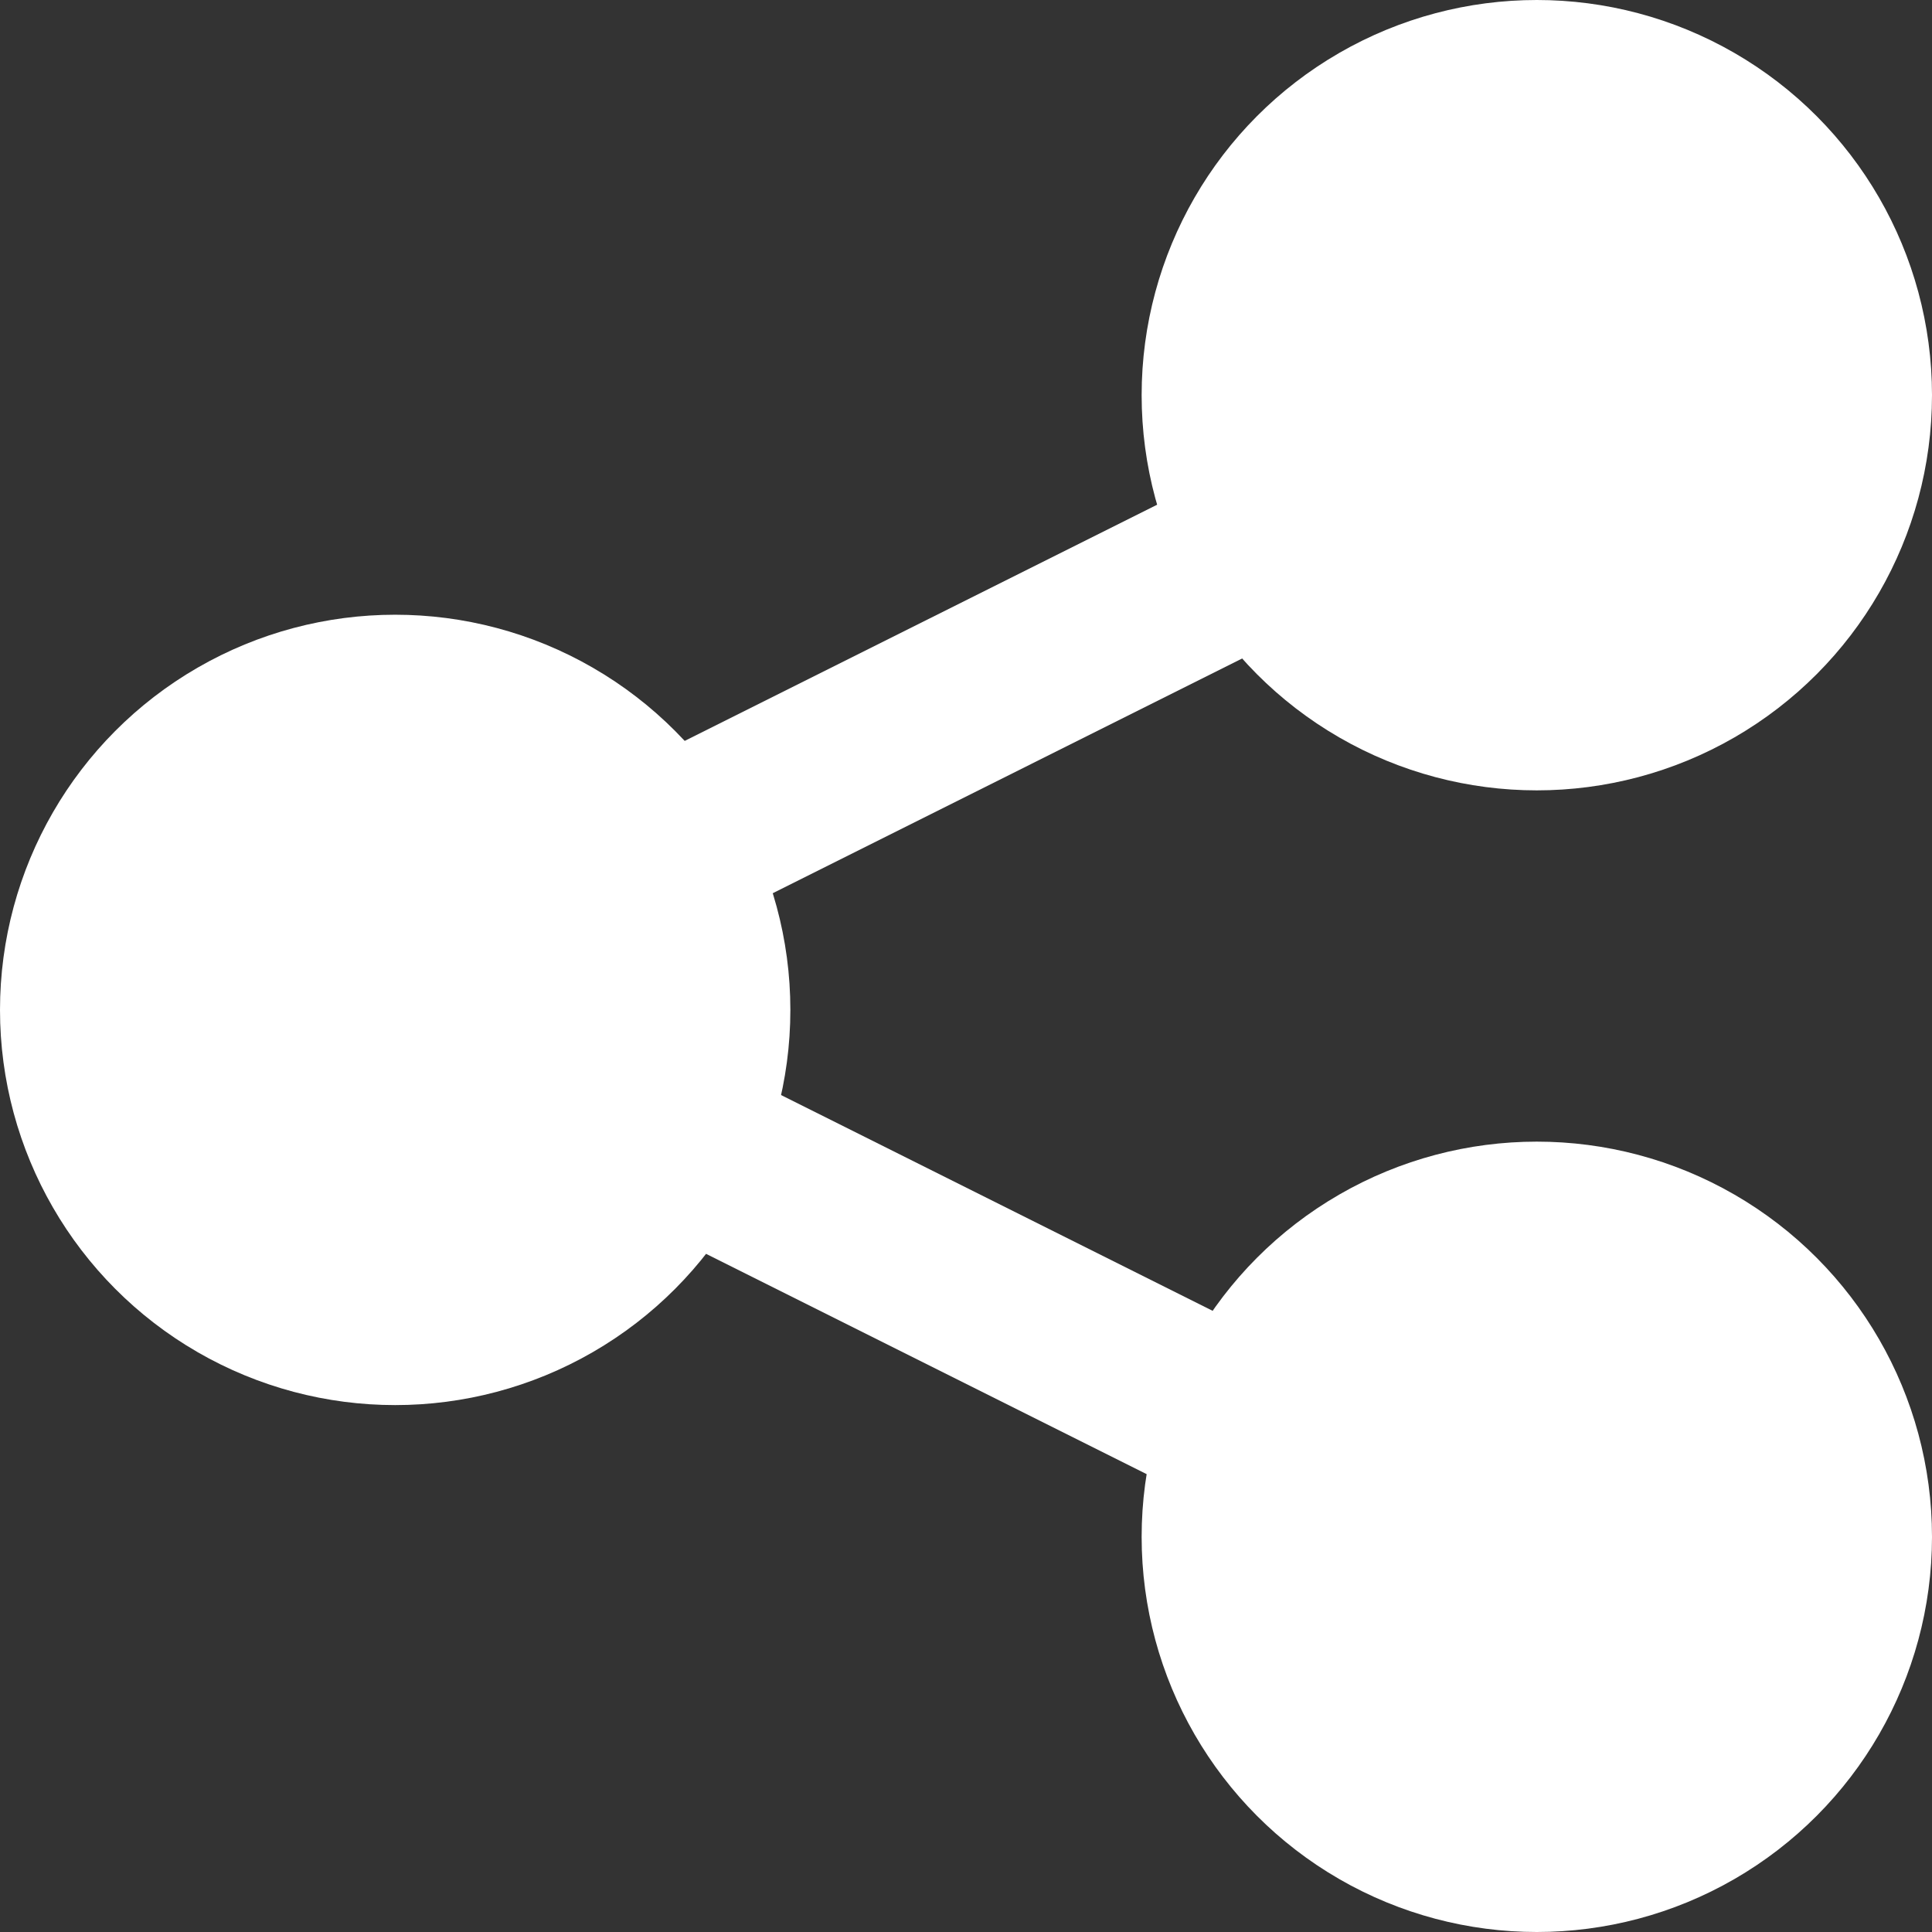 <svg xmlns="http://www.w3.org/2000/svg" width="22" height="22" viewBox="0 0 22 22">
  <rect x="0" y="0" width="22" height="22" fill="#333333" stroke="none"/>
  <g id="Group_1642" data-name="Group 1642" transform="translate(-220 -1689)">
    <circle id="Ellipse_94" data-name="Ellipse 94" cx="4.5" cy="4.5" r="4.5" transform="translate(220 1696)" fill="#fff"/>
    <circle id="Ellipse_95" data-name="Ellipse 95" cx="4.5" cy="4.5" r="4.5" transform="translate(233 1689)" fill="#fff"/>
    <circle id="Ellipse_96" data-name="Ellipse 96" cx="4.5" cy="4.5" r="4.5" transform="translate(233 1702)" fill="#fff"/>
    <path id="Line_165" data-name="Line 165" d="M.447,7.921-.447,6.132,13.606-.894,14.5.894Z" transform="translate(224.025 1693.414)" fill="#fff"/>
    <path id="Line_166" data-name="Line 166" d="M13.606,7.921-.447.894.447-.894,14.5,6.132Z" transform="translate(224.904 1700.592)" fill="#fff"/>
  </g>
</svg>
